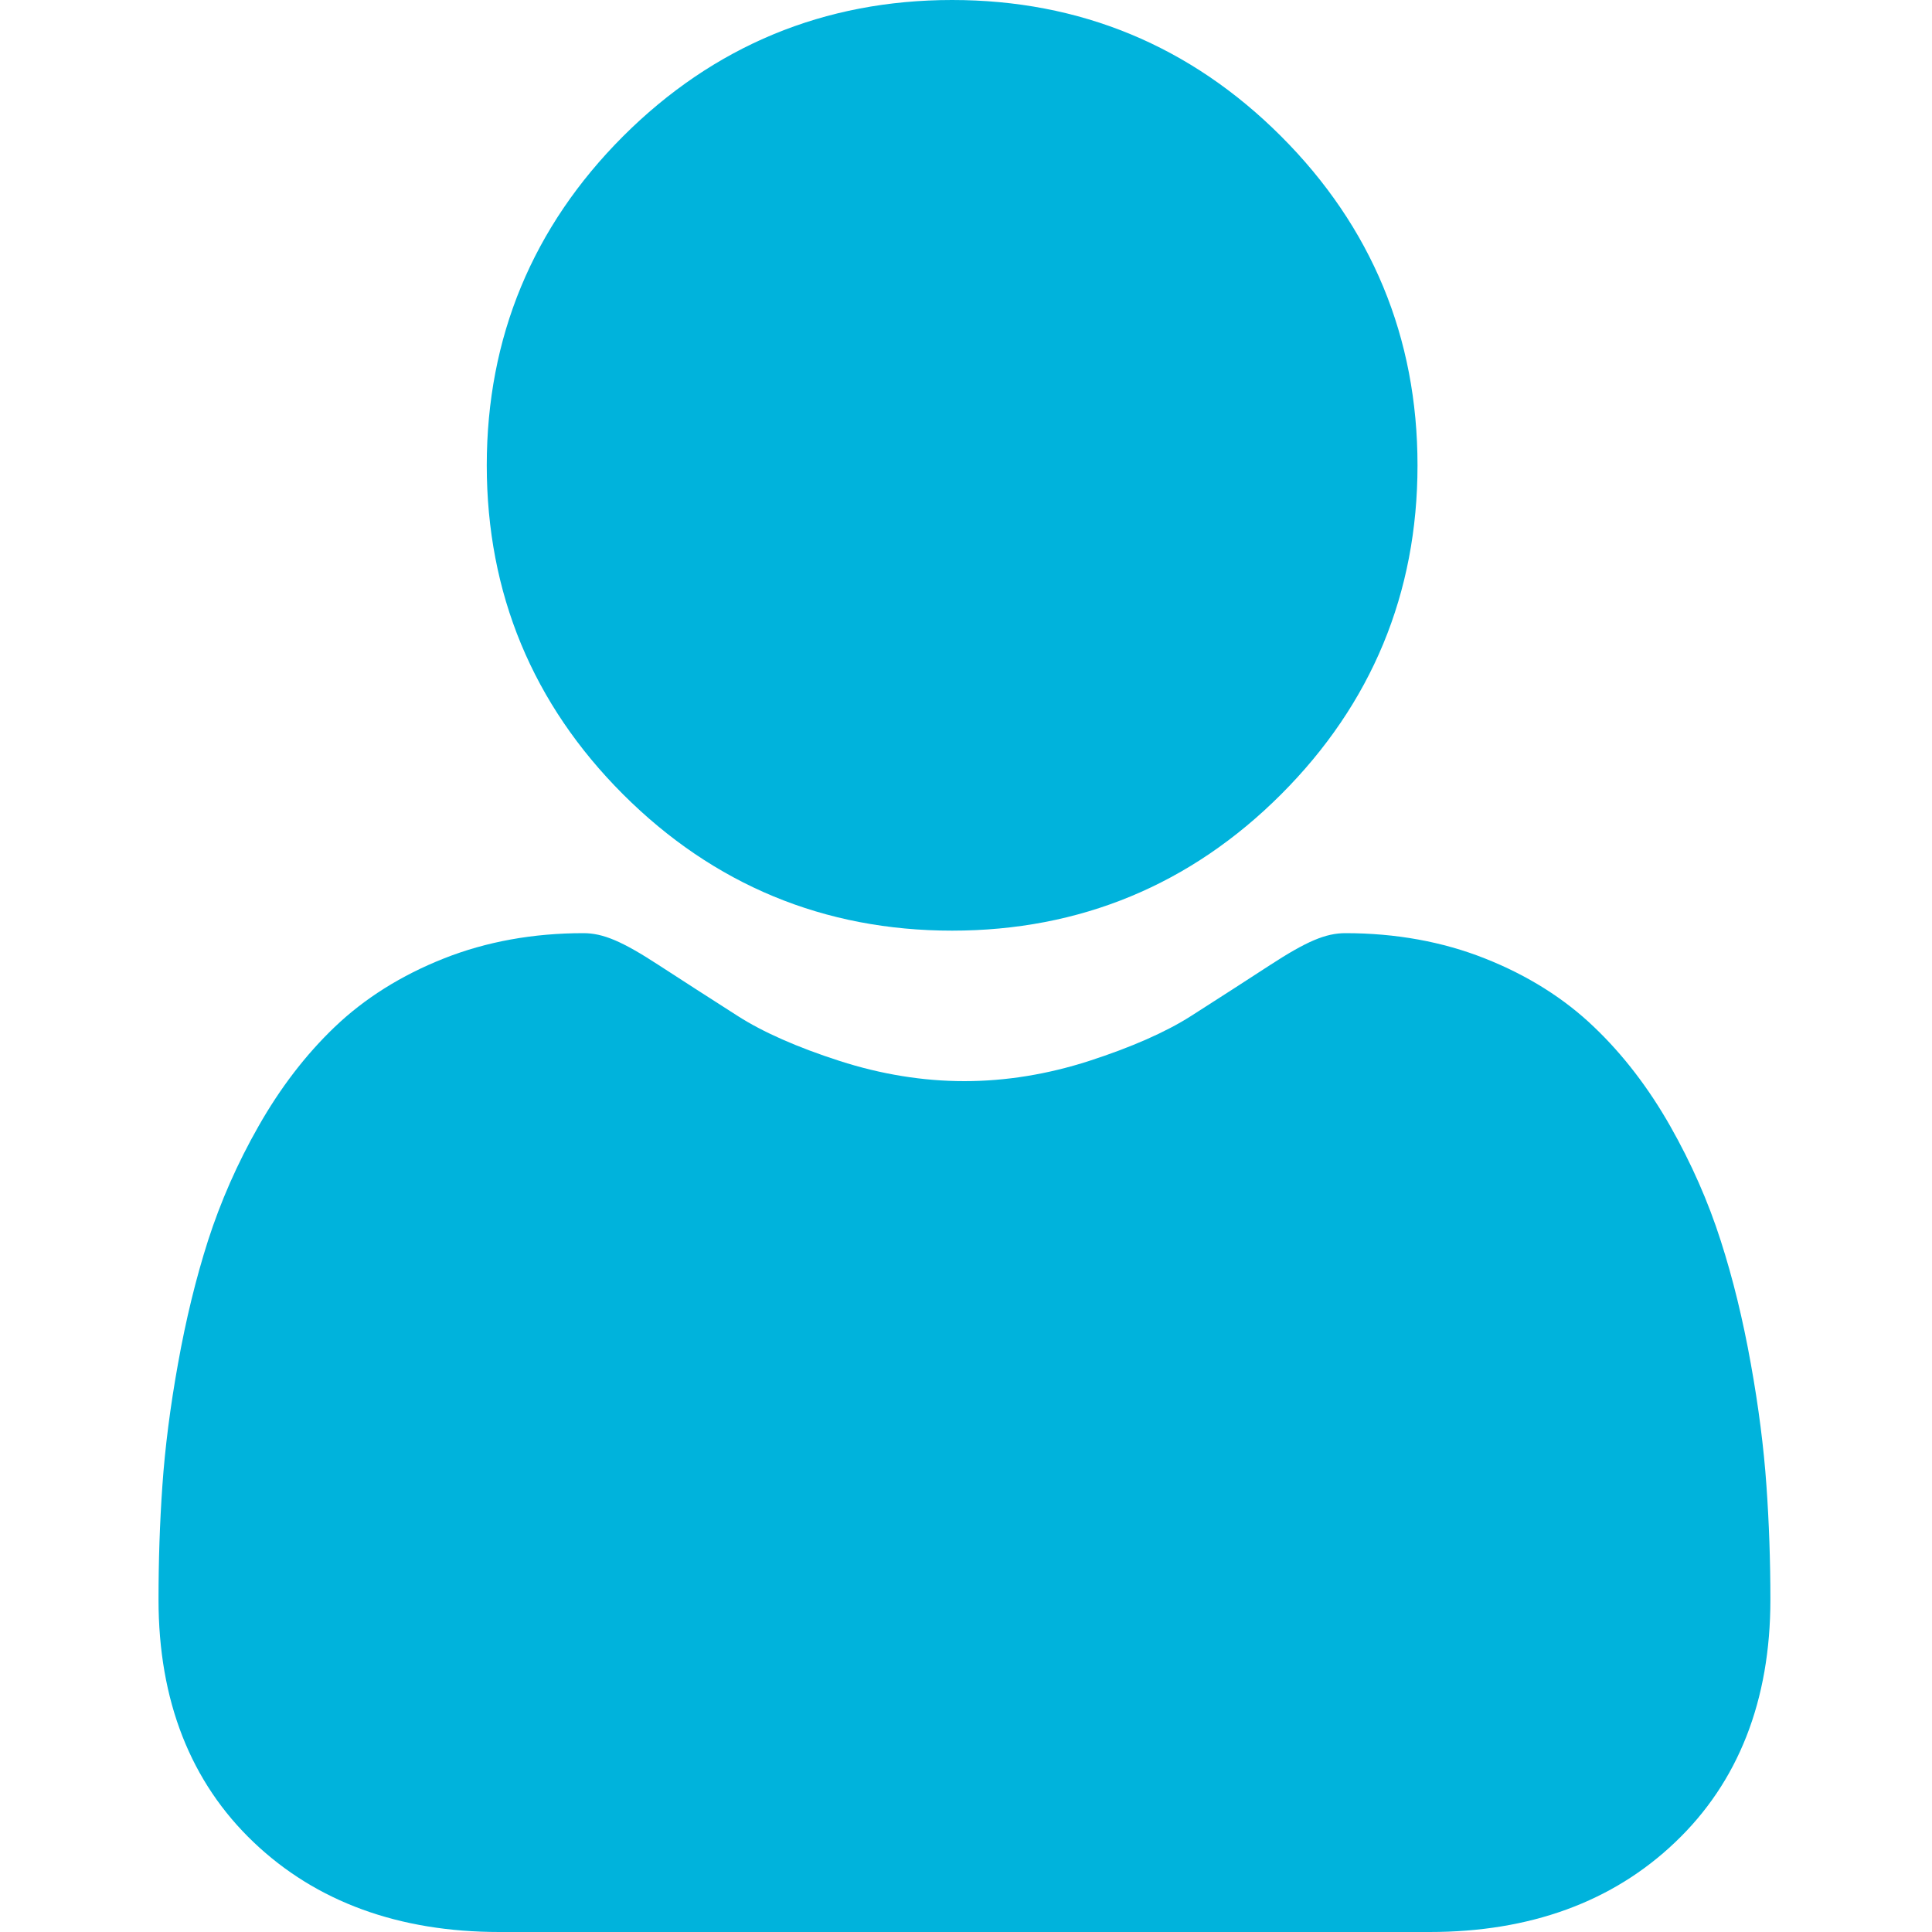 <svg width="20" height="20" viewBox="0 0 20 20" fill="none" xmlns="http://www.w3.org/2000/svg">
<path d="M9.856 9.634C11.18 9.634 12.326 9.159 13.262 8.223C14.199 7.286 14.674 6.141 14.674 4.817C14.674 3.494 14.199 2.348 13.262 1.411C12.326 0.475 11.18 0 9.856 0C8.533 0 7.387 0.475 6.45 1.411C5.514 2.348 5.039 3.493 5.039 4.817C5.039 6.141 5.514 7.287 6.45 8.223C7.387 9.159 8.533 9.634 9.856 9.634Z" fill="#00B3DC"/>
<path d="M18.286 15.378C18.259 14.989 18.205 14.563 18.124 14.115C18.043 13.662 17.939 13.235 17.813 12.844C17.684 12.44 17.508 12.041 17.291 11.659C17.066 11.262 16.801 10.917 16.503 10.633C16.193 10.335 15.812 10.096 15.372 9.922C14.934 9.748 14.447 9.66 13.928 9.66C13.723 9.66 13.526 9.744 13.145 9.992C12.91 10.145 12.636 10.322 12.329 10.518C12.067 10.685 11.712 10.841 11.274 10.983C10.846 11.121 10.412 11.192 9.983 11.192C9.555 11.192 9.12 11.121 8.692 10.983C8.254 10.842 7.899 10.685 7.638 10.518C7.334 10.324 7.06 10.147 6.821 9.992C6.441 9.744 6.243 9.66 6.039 9.66C5.519 9.66 5.033 9.748 4.595 9.922C4.155 10.096 3.774 10.335 3.463 10.633C3.166 10.917 2.901 11.262 2.676 11.659C2.458 12.041 2.283 12.44 2.153 12.844C2.028 13.235 1.924 13.662 1.843 14.115C1.762 14.563 1.708 14.988 1.681 15.379C1.654 15.761 1.641 16.159 1.641 16.56C1.641 17.604 1.972 18.449 2.627 19.072C3.273 19.687 4.129 20 5.169 20H14.799C15.839 20 16.694 19.688 17.34 19.072C17.995 18.45 18.327 17.604 18.327 16.56C18.327 16.157 18.313 15.759 18.286 15.378Z" fill="#00B3DC"/>
</svg>

